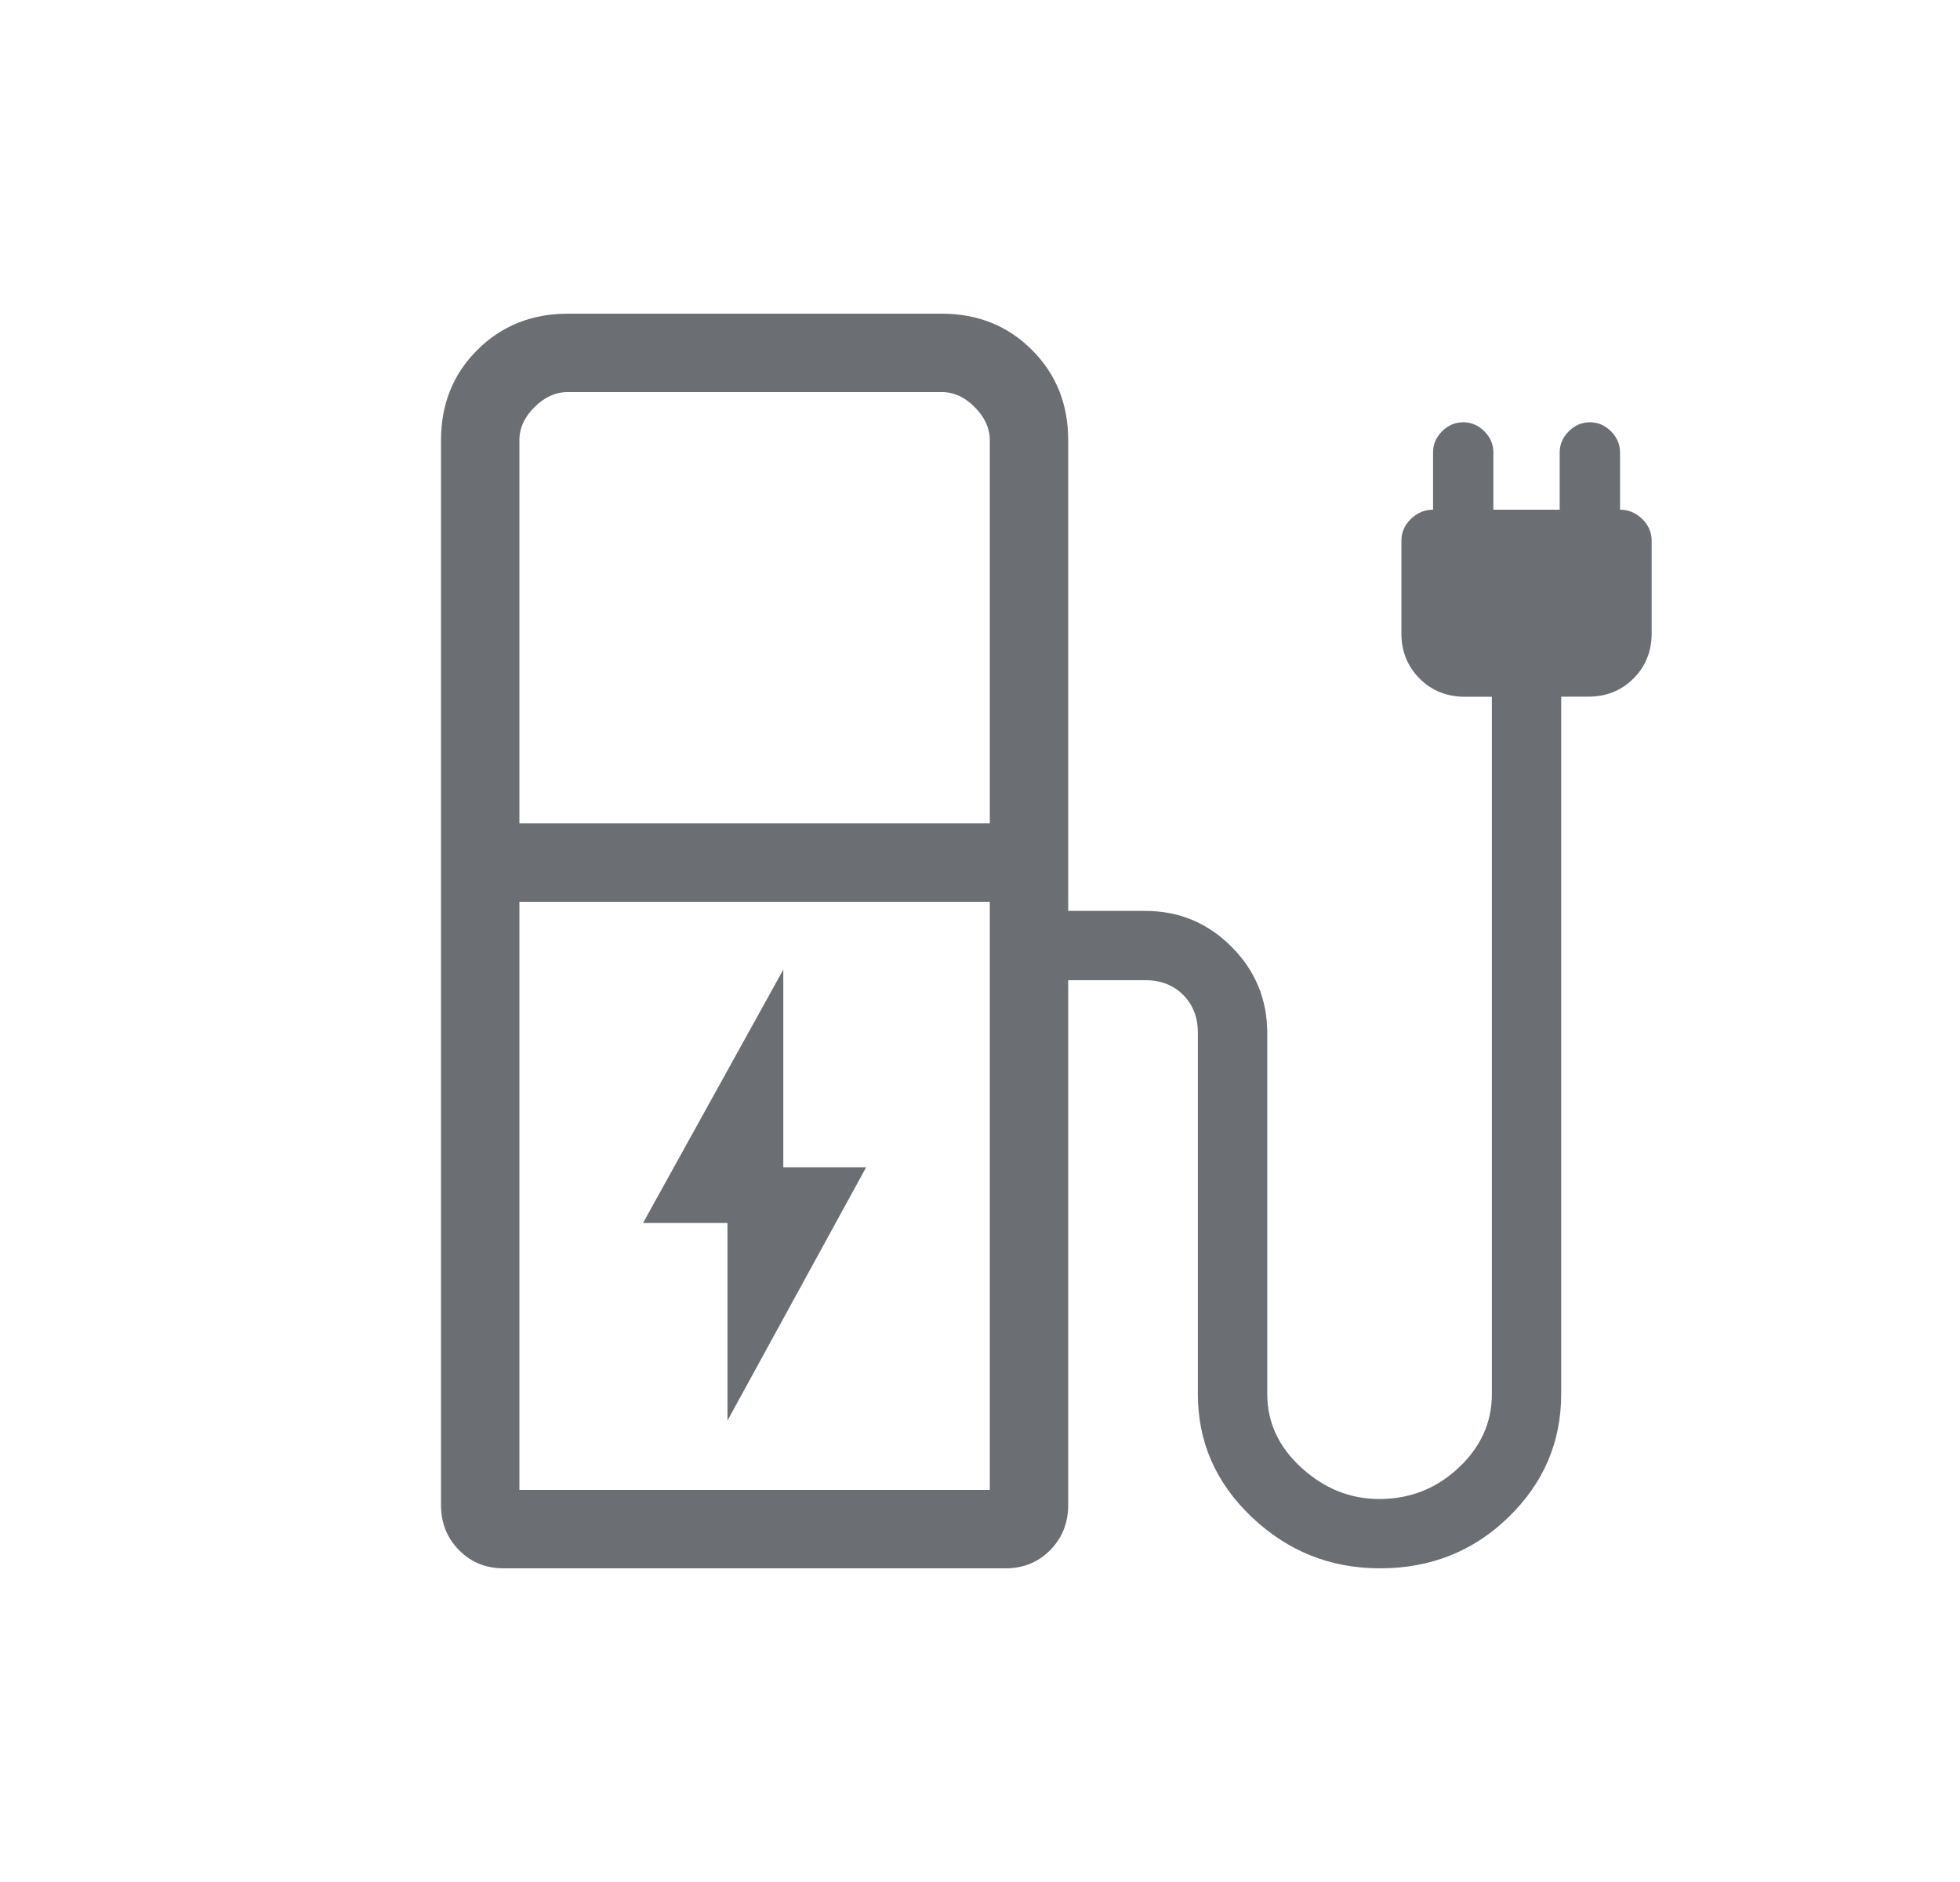 <svg width="25" height="24" viewBox="0 0 25 24" fill="none" xmlns="http://www.w3.org/2000/svg">
<path d="M6.625 10.5H12.625V5.616C12.625 5.462 12.561 5.321 12.433 5.192C12.305 5.063 12.164 4.999 12.01 5H7.24C7.087 5 6.946 5.064 6.817 5.192C6.688 5.32 6.624 5.461 6.625 5.616V10.5ZM6.625 19H12.625V11.5H6.625V19ZM12.825 20H6.425C6.198 20 6.008 19.923 5.855 19.768C5.702 19.613 5.625 19.421 5.625 19.192V5.616C5.625 5.155 5.779 4.771 6.088 4.463C6.397 4.155 6.781 4.001 7.241 4H12.01C12.47 4 12.854 4.154 13.163 4.463C13.472 4.772 13.626 5.156 13.625 5.616V11.616H14.605C15.036 11.616 15.403 11.768 15.707 12.072C16.011 12.376 16.163 12.743 16.164 13.173V17.779C16.164 18.139 16.309 18.452 16.6 18.717C16.891 18.983 17.222 19.116 17.592 19.116C17.985 19.116 18.322 18.983 18.605 18.717C18.888 18.452 19.029 18.139 19.029 17.779V8.885H18.683C18.454 8.885 18.262 8.808 18.107 8.653C17.952 8.498 17.875 8.306 17.875 8.077V6.894C17.875 6.789 17.915 6.697 17.996 6.618C18.077 6.539 18.171 6.5 18.279 6.5V5.77C18.279 5.667 18.317 5.577 18.394 5.5C18.471 5.423 18.561 5.385 18.664 5.385C18.766 5.385 18.856 5.423 18.933 5.5C19.01 5.577 19.048 5.667 19.048 5.77V6.5H19.894V5.77C19.894 5.667 19.933 5.577 20.01 5.5C20.087 5.423 20.176 5.385 20.279 5.385C20.382 5.385 20.471 5.423 20.548 5.5C20.625 5.577 20.664 5.667 20.664 5.77V6.5C20.771 6.5 20.865 6.539 20.946 6.618C21.027 6.697 21.067 6.789 21.067 6.894V8.077C21.067 8.306 20.99 8.498 20.835 8.653C20.68 8.807 20.489 8.884 20.26 8.884H19.913V17.779C19.913 18.389 19.689 18.912 19.242 19.347C18.795 19.782 18.248 20 17.602 20C16.971 20 16.426 19.782 15.967 19.347C15.508 18.912 15.279 18.389 15.279 17.779V13.173C15.279 12.974 15.216 12.812 15.091 12.687C14.966 12.562 14.804 12.499 14.606 12.5H13.625V19.192C13.625 19.421 13.548 19.613 13.395 19.768C13.242 19.923 13.052 20 12.825 20ZM9.279 18.116L11.048 14.885H9.991V12.365L8.202 15.596H9.279V18.116Z" fill="#6B6E73"/>
</svg>
